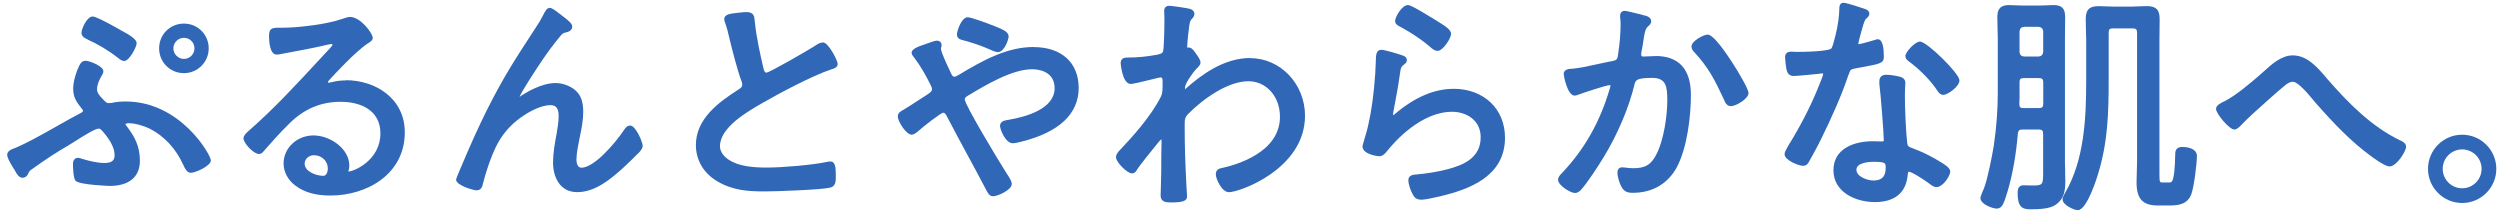 <svg width="297" height="25" viewBox="0 0 297 25" fill="none" xmlns="http://www.w3.org/2000/svg">
<path d="M14.926 12.057C14.346 12.057 13.778 12.112 13.289 12.222C13.209 12.222 13.142 12.228 13.075 12.24C13.026 12.24 12.983 12.253 12.922 12.253C12.702 12.253 12.574 12.137 12.366 11.929L12.189 11.746C11.865 11.41 11.529 11.055 11.529 10.64C11.529 10.041 11.779 9.522 12.018 9.107C12.207 8.807 12.28 8.63 12.28 8.471C12.28 7.83 10.569 7.219 10.197 7.219C9.738 7.219 9.579 7.512 9.445 7.745L9.414 7.8C9.054 8.514 8.693 9.693 8.693 10.548C8.693 11.55 9.097 12.13 9.665 12.845L9.714 12.906C9.806 13.016 9.861 13.089 9.861 13.163C9.861 13.273 9.775 13.334 9.531 13.462L9.408 13.523C8.62 13.932 7.703 14.452 6.732 15.002C4.972 15.997 3.157 17.023 1.782 17.585C1.409 17.72 0.853 17.921 0.853 18.392C0.853 18.654 1.061 19.119 1.593 19.986C1.654 20.047 1.727 20.181 1.8 20.316C1.996 20.67 2.24 21.116 2.686 21.116C2.858 21.116 3.169 21.049 3.353 20.615C3.511 20.297 3.518 20.285 3.805 20.096C5.387 18.954 6.805 18.031 8.125 17.274C8.315 17.164 8.583 16.993 8.889 16.797C9.726 16.266 11.284 15.276 11.724 15.276C11.883 15.276 12.012 15.392 12.177 15.582C12.83 16.315 13.613 17.402 13.613 18.416C13.613 18.887 13.472 19.363 12.445 19.363C11.535 19.363 10.594 19.119 9.897 18.911C9.769 18.862 9.445 18.752 9.249 18.752C8.907 18.752 8.669 19.039 8.669 19.448C8.669 19.626 8.675 21.22 8.999 21.495C9.512 21.971 13.002 22.087 13.032 22.087C15.342 22.087 16.619 21.018 16.619 19.088C16.619 17.378 15.996 16.223 15.067 15.014L15.012 14.94C14.975 14.892 14.908 14.806 14.902 14.775C14.902 14.69 15.116 14.635 15.262 14.635C16.1 14.635 17.175 14.983 17.817 15.301C19.491 16.15 20.915 17.683 21.74 19.528L21.801 19.65C21.966 19.998 22.217 20.53 22.663 20.53C23.213 20.53 25.052 19.711 25.052 19.058C25.052 18.404 21.447 12.057 14.932 12.057H14.926Z" fill="#3067B7"/>
<path d="M21.85 8.691C23.475 8.691 24.795 7.372 24.795 5.747C24.795 4.122 23.5 2.803 21.85 2.803C20.2 2.803 18.904 4.098 18.904 5.747C18.904 7.396 20.224 8.691 21.85 8.691ZM21.85 4.495C22.553 4.495 23.103 5.045 23.103 5.747C23.103 6.449 22.528 6.999 21.85 6.999C21.172 6.999 20.597 6.425 20.597 5.747C20.597 5.069 21.147 4.495 21.85 4.495Z" fill="#3067B7"/>
<path d="M10.404 4.697C11.584 5.216 12.947 6.034 13.992 6.853C14.187 7.018 14.462 7.244 14.761 7.244C15.373 7.244 16.234 5.564 16.234 5.13C16.234 4.745 15.721 4.318 14.395 3.609L14.26 3.823L14.383 3.603L14.199 3.499C12.25 2.406 11.321 1.96 11.009 1.96C10.307 1.96 9.677 3.457 9.677 3.902C9.677 4.348 10.123 4.562 10.411 4.684L10.404 4.697Z" fill="#3067B7"/>
<path d="M41.087 9.553C40.745 9.553 40.078 9.577 39.443 9.754C39.321 9.785 39.083 9.827 39.034 9.827C38.985 9.827 38.954 9.803 38.948 9.797C38.948 9.724 39.015 9.632 39.076 9.546C39.584 8.991 42.175 6.168 43.659 5.185C43.977 4.996 44.283 4.788 44.283 4.513C44.283 3.933 42.804 2.015 41.612 2.015C41.343 2.015 41.044 2.112 40.781 2.204C40.702 2.228 40.629 2.253 40.555 2.277C38.893 2.858 35.526 3.291 33.632 3.291H33.13C32.318 3.291 31.963 3.383 31.963 4.238C31.963 5.093 32.08 6.486 32.88 6.486C33.027 6.486 33.247 6.443 33.442 6.407L34.744 6.162C36.113 5.906 37.524 5.643 38.924 5.307C39.04 5.283 39.26 5.234 39.357 5.234C39.388 5.234 39.498 5.234 39.498 5.289C39.498 5.393 39.425 5.484 39.302 5.619L39.229 5.698C38.704 6.26 38.184 6.822 37.665 7.384C35.104 10.145 32.458 13.004 29.556 15.533C29.519 15.569 29.476 15.606 29.433 15.649C29.22 15.844 28.926 16.107 28.926 16.461C28.926 16.956 30.081 18.294 30.79 18.294C31.047 18.294 31.206 18.104 31.358 17.927L31.426 17.848C32.281 16.864 33.302 15.722 34.359 14.69C36.106 12.943 38.105 12.094 40.464 12.094C42.822 12.094 45.193 13.077 45.193 15.844C45.193 19.064 42.01 20.377 41.398 20.377C41.398 20.377 41.386 20.377 41.38 20.377C41.38 20.352 41.392 20.322 41.405 20.285C41.441 20.157 41.496 19.962 41.496 19.674C41.496 17.652 39.211 16.089 37.243 16.089C35.275 16.089 33.687 17.585 33.687 19.424C33.687 20.426 34.237 21.44 35.123 22.069C36.155 22.851 37.506 23.23 39.247 23.23C43.641 23.23 48.09 20.652 48.09 15.728C48.09 11.66 44.564 9.528 41.087 9.528V9.553ZM38.948 20.029C38.948 20.358 38.801 20.89 38.416 20.89C37.616 20.89 36.192 20.407 36.192 19.442C36.192 18.892 36.693 18.44 37.304 18.44C38.227 18.44 38.948 19.137 38.948 20.023V20.029Z" fill="#3067B7"/>
<path d="M74.849 14.922C74.483 14.922 74.281 15.227 74.171 15.392C72.991 17.146 70.559 19.925 69.068 19.925C68.543 19.925 68.482 19.222 68.482 18.923C68.482 18.196 68.726 17.029 68.885 16.254L68.922 16.083C69.105 15.209 69.288 14.268 69.288 13.279C69.288 12.289 69.081 11.575 68.683 11.074C68.078 10.28 66.881 9.864 66.007 9.864C64.381 9.864 62.597 10.939 62.096 11.263L62.004 11.318C61.931 11.367 61.76 11.477 61.723 11.52C61.796 11.141 63.66 8.264 64.241 7.415C64.986 6.297 65.768 5.246 66.563 4.293C66.82 3.988 66.887 3.921 67.26 3.847C67.858 3.713 67.981 3.401 67.981 3.157C67.981 2.833 67.602 2.485 66.948 1.996L66.685 1.795C65.872 1.141 65.536 0.934 65.31 0.934C64.98 0.934 64.754 1.337 64.528 1.795C64.284 2.284 64.008 2.748 63.709 3.188L63.391 3.676C61.173 7.079 59.829 9.131 57.855 13.053C56.847 15.069 55.869 17.237 54.683 20.059C54.683 20.072 54.182 21.214 54.182 21.336C54.182 22.045 56.327 22.613 56.602 22.613C57.005 22.613 57.256 22.374 57.348 21.922C57.788 20.181 58.57 17.848 59.431 16.516C60.128 15.423 61.045 14.495 62.169 13.755C63.019 13.175 64.363 12.491 65.365 12.491C65.829 12.491 66.367 12.631 66.367 13.743C66.367 14.488 66.251 15.154 66.129 15.863L66.092 16.058C65.909 17.06 65.701 18.196 65.701 19.326C65.701 20.939 66.453 22.826 68.567 22.826C70.681 22.826 72.478 21.342 74.018 19.955C74.678 19.351 75.314 18.715 75.931 18.099L75.998 18.031C76.145 17.854 76.352 17.61 76.352 17.298C76.352 16.956 75.558 14.91 74.849 14.91V14.922Z" fill="#3067B7"/>
<path d="M97.758 5.051C97.416 5.051 97.129 5.234 96.903 5.393C95.962 5.998 91.519 8.563 91.061 8.63C90.878 8.63 90.798 8.508 90.694 8.099C90.309 6.419 89.87 4.519 89.674 2.601L89.662 2.479C89.619 1.966 89.576 1.435 88.672 1.435C88.446 1.435 88.232 1.459 88.012 1.483C87.902 1.496 87.792 1.508 87.682 1.52C87.682 1.52 87.676 1.52 87.67 1.52L87.407 1.551C86.765 1.624 86.038 1.709 86.038 2.265C86.038 2.381 86.069 2.552 86.142 2.675C86.368 3.359 86.508 3.866 86.68 4.654C86.973 5.888 87.651 8.527 88.103 9.675C88.152 9.822 88.177 9.907 88.177 10.066C88.177 10.292 88.085 10.39 87.816 10.579C85.323 12.167 82.671 14.128 82.671 17.237C82.671 19.027 83.6 20.591 85.213 21.538C87.083 22.649 88.959 22.741 90.872 22.741C92.124 22.741 97.624 22.546 98.632 22.289C99.292 22.124 99.292 21.513 99.292 21.018V20.902C99.292 20.169 99.274 19.589 99.011 19.326C98.92 19.235 98.81 19.186 98.681 19.186C98.584 19.186 98.443 19.186 98.351 19.216C96.518 19.607 92.943 19.907 91.092 19.907C89.65 19.907 87.841 19.803 86.606 18.997C86.087 18.679 85.531 18.086 85.531 17.378C85.531 15.142 88.745 13.291 90.493 12.283C92.332 11.22 96.433 9.003 98.834 8.215C99.054 8.154 99.519 8.02 99.519 7.592C99.519 7.189 98.406 5.032 97.765 5.032L97.758 5.051Z" fill="#3067B7"/>
<path d="M122.813 5.582C119.647 5.582 116.788 7.152 113.861 8.918C113.696 9.009 113.524 9.113 113.359 9.113C113.194 9.113 113.115 8.985 112.974 8.698L112.919 8.582C111.923 6.474 111.777 5.955 111.783 5.778C111.789 5.747 111.795 5.711 111.801 5.68C111.826 5.601 111.862 5.472 111.862 5.356C111.862 5.045 111.636 4.831 111.306 4.831C111.105 4.831 110.744 4.953 110.255 5.13C110.108 5.185 109.98 5.234 109.895 5.259C108.837 5.582 108.3 5.912 108.3 6.248C108.3 6.474 108.452 6.657 108.556 6.786L108.605 6.847C109.363 7.824 109.95 8.905 110.463 9.907C110.5 9.981 110.53 10.048 110.561 10.115C110.652 10.304 110.72 10.427 110.72 10.585C110.72 10.842 110.518 11.001 110.182 11.221L110.115 11.263C109.919 11.386 109.614 11.587 109.271 11.807C108.562 12.271 107.676 12.845 107.346 13.035L107.279 13.072C106.986 13.23 106.662 13.407 106.662 13.835C106.662 14.446 107.67 16.003 108.3 16.003C108.526 16.003 108.776 15.832 109.027 15.631C109.577 15.118 111.703 13.45 112.052 13.389C112.26 13.389 112.369 13.578 112.528 13.896C113.317 15.417 114.142 16.932 114.93 18.398C115.627 19.681 116.323 20.964 117.002 22.265L117.118 22.485C117.344 22.931 117.539 23.315 117.973 23.315C118.529 23.315 120.197 22.564 120.197 21.868C120.197 21.538 119.922 21.098 119.641 20.683L119.605 20.628C118.413 18.752 114.643 12.467 114.612 11.813C114.612 11.611 114.747 11.514 115.046 11.331C117.111 10.097 120.228 8.227 122.617 8.227C123.241 8.227 125.288 8.392 125.288 10.481C125.288 12.919 121.933 13.866 119.922 14.214C119.861 14.226 119.788 14.238 119.721 14.25C119.354 14.312 118.804 14.403 118.804 14.959C118.804 15.374 119.458 17.017 120.307 17.017C120.558 17.017 120.925 16.932 121.212 16.859L121.395 16.816C125.813 15.71 128.148 13.517 128.148 10.457C128.148 7.397 126.052 5.595 122.807 5.595L122.813 5.582Z" fill="#3067B7"/>
<path d="M114.423 4.782L114.563 4.818C115.553 5.093 116.525 5.423 117.166 5.698L117.276 5.747C117.79 5.979 118.273 6.193 118.548 6.193C119.318 6.193 119.825 4.69 119.825 4.33C119.825 3.774 119.091 3.481 118.315 3.169L118.138 3.096C117.136 2.705 115.388 2.051 114.96 2.051C114.197 2.051 113.683 3.731 113.683 4.079C113.683 4.586 114.093 4.696 114.417 4.782H114.423Z" fill="#3067B7"/>
<path d="M148.533 6.89C145.368 6.89 142.667 8.936 140.907 10.494C140.858 10.543 140.815 10.585 140.779 10.616C140.779 10.543 140.779 10.457 140.779 10.396C140.779 9.913 141.763 8.539 142.154 8.154L142.221 8.087C142.386 7.928 142.618 7.714 142.618 7.421C142.618 7.128 142.368 6.767 142.044 6.321L141.995 6.254C141.97 6.212 141.94 6.175 141.915 6.144C141.897 6.12 141.885 6.108 141.842 6.041C141.561 5.698 141.414 5.643 141.176 5.643H141.09C141.09 5.643 141.048 5.643 141.035 5.643C141.035 5.631 141.035 5.613 141.035 5.588C141.035 5.381 141.103 4.666 141.133 4.324L141.206 3.701C141.341 2.565 141.359 2.473 141.659 2.174C141.714 2.119 141.897 1.911 141.897 1.636C141.897 1.398 141.726 1.19 141.433 1.068C141.426 1.068 141.42 1.068 141.408 1.062C141.103 0.97 139.22 0.689 138.915 0.689C138.524 0.689 138.304 0.909 138.304 1.3C138.304 1.38 138.304 1.477 138.316 1.6C138.322 1.771 138.334 1.984 138.334 2.247C138.334 3.67 138.273 5.876 138.163 6.144C138.065 6.358 137.852 6.413 137.491 6.493L137.424 6.505C136.263 6.725 135.132 6.835 133.965 6.835C133.715 6.835 133.134 6.835 133.134 7.5C133.134 7.525 133.317 9.974 134.332 9.974C134.57 9.974 135.438 9.785 137.143 9.357L137.265 9.327C137.546 9.247 137.797 9.199 137.919 9.199C138.078 9.199 138.114 9.412 138.114 9.59V10.2C138.114 10.598 138.096 11.098 137.943 11.422C136.77 13.792 134.533 16.266 132.932 17.946C132.786 18.123 132.578 18.367 132.578 18.679C132.578 19.253 133.904 20.597 134.466 20.597C134.857 20.597 135.035 20.249 135.09 20.127C135.462 19.565 137.069 17.573 137.601 16.926L137.668 16.846C137.729 16.773 137.882 16.596 137.974 16.535C137.992 16.657 137.992 16.901 137.992 16.987C137.992 17.121 137.992 17.286 137.98 17.476C137.974 17.744 137.962 18.062 137.962 18.435C137.962 19.742 137.962 21.098 137.907 22.411C137.907 22.54 137.9 22.698 137.894 22.851C137.888 22.992 137.882 23.126 137.882 23.218C137.882 24.048 138.634 24.048 139.135 24.048C140.546 24.048 141.023 23.865 141.023 23.328C141.023 23.224 141.005 22.973 140.986 22.698C140.962 22.399 140.938 22.069 140.938 21.892C140.803 19.241 140.742 17.213 140.742 15.319V14.623C140.742 14.14 140.803 13.914 141.145 13.548C142.917 11.746 145.857 9.651 148.307 9.651C150.446 9.651 152.059 11.465 152.059 13.878C152.059 18.129 146.822 19.595 145.227 19.944C144.934 19.998 144.439 20.084 144.439 20.719C144.439 21.238 145.142 22.833 145.997 22.833C147.238 22.833 155.035 20.096 155.035 13.743C155.035 9.974 152.114 6.908 148.527 6.908L148.533 6.89Z" fill="#3067B7"/>
<path d="M172.665 10.554C170.373 10.554 168.015 11.574 165.674 13.578C165.595 13.639 165.521 13.694 165.491 13.664C165.491 13.615 165.497 13.572 165.503 13.529C165.509 13.462 165.521 13.401 165.515 13.383C165.857 11.629 166.126 10.102 166.322 8.703C166.426 7.995 166.462 7.922 166.854 7.622C167.086 7.47 167.135 7.274 167.135 7.14C167.135 6.73 166.689 6.596 166.487 6.541C166.132 6.413 164.495 5.918 164.128 5.918C163.48 5.918 163.462 6.486 163.438 7.427V7.482C163.419 7.665 163.413 7.867 163.407 8.086C163.401 8.27 163.395 8.465 163.383 8.679C163.218 11.141 162.937 13.193 162.527 14.952C162.429 15.429 162.112 16.467 161.965 16.968C161.896 17.204 161.861 17.337 161.861 17.365C161.861 18.398 163.816 18.563 163.835 18.563C164.311 18.563 164.617 18.166 164.837 17.884C165.705 16.803 168.827 13.279 172.512 13.279C174.144 13.279 175.904 14.226 175.904 16.308C175.904 18.752 173.875 19.613 171.895 20.126C170.783 20.407 169.555 20.615 168.235 20.731H168.167C167.886 20.762 167.312 20.811 167.312 21.421C167.312 21.861 167.575 22.594 167.758 22.948C167.99 23.419 168.198 23.724 168.87 23.724C169.298 23.724 170.092 23.547 170.679 23.413L171.07 23.327C174.669 22.472 178.794 20.902 178.794 16.357C178.794 12.937 176.276 10.548 172.677 10.548L172.665 10.554Z" fill="#3067B7"/>
<path d="M166.359 3.187L166.511 3.267C167.776 3.963 168.956 4.763 169.836 5.515L169.909 5.582C170.129 5.777 170.434 6.046 170.777 6.046C171.437 6.046 172.39 4.531 172.39 4.018C172.39 3.56 171.712 3.102 170.893 2.601L170.416 2.308C168.119 0.885 167.514 0.604 167.269 0.604C166.536 0.604 165.741 2.021 165.741 2.491C165.741 2.876 166.084 3.047 166.359 3.187Z" fill="#3067B7"/>
<path d="M202.865 4.11C202.4 4.11 200.946 4.861 200.946 5.527C200.946 5.82 201.154 6.059 201.233 6.144C203.005 8.05 203.757 9.571 204.826 11.874C204.93 12.131 205.12 12.613 205.639 12.613C206.213 12.613 207.723 11.746 207.723 11.055C207.723 10.567 206.525 8.551 205.718 7.317C204.325 5.185 203.366 4.104 202.858 4.104L202.865 4.11Z" fill="#3067B7"/>
<path d="M196.662 6.664C196.326 6.664 195.917 6.688 195.611 6.7C195.434 6.712 195.287 6.719 195.22 6.719C195.049 6.719 194.969 6.639 194.969 6.468C194.969 6.438 194.976 6.389 194.982 6.346C194.988 6.279 195 6.212 194.994 6.212C195.11 5.637 195.189 5.198 195.244 4.776C195.379 3.89 195.452 3.402 195.819 3.102C195.941 3.005 196.161 2.827 196.161 2.516C196.161 2.027 195.568 1.881 195.281 1.807L195.189 2.039L195.251 1.795C195.159 1.777 194.988 1.734 194.78 1.679C193.741 1.422 193.179 1.288 192.996 1.288C192.69 1.288 192.47 1.532 192.47 1.868V2.046C192.525 2.357 192.525 2.675 192.525 3.005C192.525 3.872 192.421 5.204 192.275 6.108L192.244 6.352C192.165 6.987 192.146 7.14 191.535 7.256C191.022 7.348 190.417 7.476 189.8 7.617C188.706 7.855 187.575 8.105 186.714 8.172H186.61C186.359 8.197 185.767 8.24 185.767 8.808C185.767 8.96 186.188 11.361 187.074 11.361C187.184 11.361 187.313 11.318 187.471 11.263C188.211 10.982 190.832 10.115 191.248 10.115C191.297 10.115 191.334 10.139 191.334 10.17C191.334 10.219 191.303 10.323 191.279 10.402C191.26 10.469 191.236 10.536 191.23 10.573C190.069 14.507 188.211 17.775 185.559 20.56C185.363 20.756 185.1 21.019 185.1 21.348C185.1 22.069 186.628 22.93 187.099 22.93C187.38 22.93 187.575 22.778 187.753 22.631C188.547 21.782 189.922 19.65 190.533 18.642C192.189 15.924 193.515 12.79 194.175 10.042C194.309 9.535 194.383 9.254 196.295 9.254C197.952 9.254 198.074 10.31 198.074 11.923C198.074 13.804 197.652 16.572 196.845 18.209C196.21 19.534 195.501 19.986 194.041 19.986C193.686 19.986 193.375 19.943 193.13 19.913C192.959 19.889 192.812 19.876 192.708 19.876C192.378 19.876 192.152 20.121 192.152 20.487C192.152 21.025 192.403 21.794 192.629 22.191C192.959 22.79 193.362 22.906 193.986 22.906C196.302 22.906 198.153 21.825 199.21 19.858C200.445 17.537 200.879 13.792 200.879 11.294C200.879 8.215 199.455 6.651 196.656 6.651L196.662 6.664Z" fill="#3067B7"/>
<path d="M228.084 4.941C227.51 4.941 226.361 6.175 226.361 6.663C226.361 6.908 226.52 7.134 226.825 7.335C228.127 8.3 229.434 9.65 230.162 10.78L230.198 10.829C230.327 11.019 230.51 11.269 230.864 11.269C231.378 11.269 232.783 10.292 232.783 9.546C232.783 8.728 228.921 4.935 228.084 4.935V4.941Z" fill="#3067B7"/>
<path d="M230.076 18.966L229.954 18.899C228.933 18.319 228.267 18.007 227.112 17.573C226.721 17.427 226.617 17.347 226.575 16.975C226.416 15.606 226.3 12.87 226.3 11.33C226.3 10.952 226.324 10.438 226.342 10.121C226.348 9.968 226.355 9.864 226.355 9.828C226.355 9.473 226.11 9.205 225.695 9.113C225.267 8.997 224.552 8.881 224.075 8.881C223.568 8.881 223.269 9.162 223.269 9.632V10.005C223.403 10.878 223.794 15.857 223.794 16.663C223.794 16.749 223.794 16.804 223.513 16.804C223.348 16.804 223.177 16.797 223.006 16.791C222.829 16.785 222.651 16.779 222.48 16.779C220.219 16.779 217.812 17.683 217.812 20.224C217.812 22.765 220.348 24.006 222.731 24.006C225.114 24.006 226.434 22.888 226.63 20.817C226.642 20.725 226.672 20.438 226.74 20.395C227.088 20.395 228.408 21.226 229.208 21.819L229.3 21.886C229.502 22.039 229.758 22.228 230.052 22.228C230.815 22.228 231.689 20.909 231.689 20.365C231.689 20.017 231.268 19.65 230.07 18.966H230.076ZM224.02 19.919C224.02 20.976 223.568 21.446 222.548 21.446C221.869 21.446 220.543 20.994 220.543 20.169C220.543 19.345 221.961 19.223 222.572 19.223C224.02 19.223 224.02 19.369 224.02 19.919Z" fill="#3067B7"/>
<path d="M219.602 8.911C219.828 8.257 219.84 8.227 220.537 8.105L221.191 7.983C223.403 7.579 223.8 7.512 223.8 6.718C223.8 5.924 223.709 4.66 223.079 4.66C222.963 4.66 222.871 4.696 222.798 4.721C222.774 4.733 222.743 4.745 222.694 4.757C222.419 4.849 221.038 5.234 220.855 5.246C220.8 5.246 220.769 5.222 220.769 5.167C220.769 5.112 220.806 4.989 220.83 4.879C220.849 4.806 220.867 4.733 220.873 4.696L220.94 4.446C221.27 3.163 221.496 2.448 221.619 2.308L221.747 2.186C221.918 2.027 222.077 1.874 222.077 1.636C222.077 1.269 221.735 1.129 221.588 1.068C221.588 1.068 221.582 1.068 221.576 1.068C221.405 1.007 219.376 0.329 219.015 0.329C218.514 0.329 218.514 0.848 218.514 1.013C218.49 1.99 218.343 3.041 218.074 4.128L218.013 4.366C217.903 4.818 217.72 5.576 217.549 5.771C217.366 5.967 215.887 6.162 213.424 6.162C213.332 6.162 213.241 6.156 213.143 6.15C213.027 6.144 212.905 6.138 212.789 6.138C212.312 6.138 212.068 6.364 212.068 6.804C212.068 7.072 212.153 7.842 212.208 8.099C212.269 8.447 212.373 9.027 213.094 9.027C213.473 9.027 215.532 8.832 215.997 8.777C216.15 8.752 216.363 8.722 216.51 8.722C216.535 8.722 216.596 8.722 216.596 8.801C216.583 8.96 216.235 9.858 215.917 10.603C215.086 12.649 213.809 15.13 212.477 17.255C212.446 17.31 212.404 17.384 212.361 17.469C212.153 17.829 212.006 18.098 212.006 18.312C212.006 19.045 213.693 19.699 214.2 19.699C214.628 19.699 214.799 19.399 214.891 19.241C215.361 18.44 215.783 17.622 216.205 16.809C217.714 13.761 218.802 11.245 219.523 9.113L219.59 8.917L219.602 8.911Z" fill="#3067B7"/>
<path d="M245.347 20.34C245.335 19.998 245.316 19.65 245.316 19.308V4.495C245.316 4.079 245.323 3.67 245.329 3.261C245.335 2.851 245.341 2.436 245.341 2.021C245.341 1.013 244.944 0.604 243.978 0.604C243.679 0.604 243.385 0.616 243.098 0.634C242.823 0.646 242.554 0.659 242.285 0.659H240.336C240.061 0.659 239.786 0.646 239.517 0.634C239.236 0.622 238.955 0.604 238.668 0.604C237.696 0.604 237.281 1.025 237.281 2.021C237.281 2.442 237.293 2.851 237.305 3.267C237.317 3.676 237.336 4.079 237.336 4.495V11.025C237.336 13.065 237.177 15.172 236.865 17.292C236.664 18.544 236.114 21.33 235.692 22.387C235.692 22.393 235.276 23.284 235.276 23.529C235.276 24.274 236.737 24.781 237.22 24.781C237.873 24.781 238.075 24.127 238.515 22.686C239.108 20.652 239.505 18.422 239.719 15.887C239.762 15.502 239.89 15.386 240.275 15.386H242.194C242.597 15.386 242.725 15.508 242.725 15.918V20.346C242.725 21.018 242.725 21.507 242.591 21.751C242.493 21.922 242.298 22.038 241.644 22.038C241.369 22.038 241.057 22.026 240.807 22.02C240.629 22.02 240.483 22.008 240.391 22.008C239.695 22.008 239.695 22.674 239.695 22.924C239.695 24.567 240.208 24.866 241.222 24.866C242.237 24.866 243.514 24.805 244.168 24.353C245.274 23.608 245.359 22.613 245.359 21.397C245.359 21.049 245.347 20.694 245.335 20.346L245.347 20.34ZM242.188 6.718H240.477C240.11 6.675 239.963 6.529 239.921 6.187V3.743C239.963 3.371 240.11 3.224 240.452 3.187H242.175C242.53 3.23 242.695 3.389 242.732 3.719V6.162C242.689 6.51 242.536 6.675 242.188 6.718ZM239.921 10.86V9.778C239.921 9.388 240.037 9.278 240.452 9.278H242.206C242.603 9.278 242.738 9.4 242.738 9.778V12.338C242.738 12.717 242.609 12.839 242.206 12.839H240.397C240.018 12.839 239.915 12.741 239.896 12.381C239.927 11.874 239.927 11.361 239.927 10.866L239.921 10.86Z" fill="#3067B7"/>
<path d="M259.304 17.451C258.412 17.451 258.412 18.013 258.412 18.502C258.333 21.678 258.021 21.678 257.715 21.678H256.854C256.713 21.678 256.67 21.636 256.652 21.623C256.542 21.513 256.542 21.165 256.542 20.835V4.727C256.542 4.312 256.548 3.903 256.554 3.493C256.56 3.084 256.566 2.669 256.566 2.253C256.566 1.154 256.139 0.726 255.039 0.726C254.776 0.726 254.501 0.738 254.226 0.75C253.951 0.763 253.676 0.781 253.395 0.781H250.951C250.676 0.781 250.413 0.769 250.144 0.757C249.869 0.744 249.594 0.732 249.313 0.732C248.036 0.732 247.785 1.325 247.785 2.345C247.785 2.754 247.797 3.151 247.81 3.548C247.822 3.939 247.84 4.336 247.84 4.733V9.516C247.84 13.921 247.645 18.954 245.335 22.912L245.268 23.034C245.133 23.279 245.029 23.48 245.029 23.663C245.029 24.396 246.471 24.971 246.838 24.971C247.962 24.971 249.197 20.854 249.246 20.683C250.413 16.871 250.511 13.462 250.511 9.406V3.902C250.511 3.481 250.621 3.371 251.042 3.371H253.352C253.755 3.371 253.884 3.493 253.884 3.902V19.216C253.884 19.614 253.872 20.011 253.853 20.408C253.841 20.823 253.823 21.238 253.823 21.66C253.823 23.615 254.55 24.409 256.322 24.409H257.795C258.858 24.409 259.897 24.244 260.337 23.047C260.661 22.106 260.991 19.461 260.991 18.52C260.991 17.738 260.08 17.463 259.298 17.463L259.304 17.451Z" fill="#3067B7"/>
<path d="M285.165 16.693C281.694 15.026 278.944 12.197 276.488 9.388L276.298 9.162C275.314 8.007 274.086 6.578 272.381 6.578C271.031 6.578 269.845 7.653 268.898 8.52L268.501 8.874C267.303 9.907 265.659 11.324 264.254 12.039C263.857 12.216 263.264 12.491 263.264 12.943C263.264 13.492 264.828 15.386 265.433 15.386C265.739 15.386 266.02 15.099 266.228 14.891L266.283 14.836C267.102 13.975 268.006 13.169 268.886 12.387L269.784 11.587C270.291 11.135 271.141 10.383 271.532 10.084C271.801 9.888 272.07 9.711 272.387 9.711C273.017 9.711 274.263 11.22 274.795 11.861C274.899 11.99 274.991 12.1 275.064 12.185C277.294 14.72 279.262 16.767 281.603 18.495C281.621 18.508 283.265 19.772 283.87 19.772C284.725 19.772 285.843 17.964 285.843 17.439C285.843 17.017 285.446 16.822 285.171 16.687L285.165 16.693Z" fill="#3067B7"/>
<path d="M292.504 16.003C290.268 16.003 288.447 17.824 288.447 20.059C288.447 22.295 290.268 24.116 292.504 24.116C294.741 24.116 296.562 22.295 296.562 20.059C296.562 17.824 294.741 16.003 292.504 16.003ZM292.504 22.369C291.233 22.369 290.194 21.336 290.194 20.059C290.194 18.783 291.233 17.75 292.504 17.75C293.775 17.75 294.814 18.789 294.814 20.059C294.814 21.33 293.781 22.369 292.504 22.369Z" fill="#3067B7"/>
</svg>
